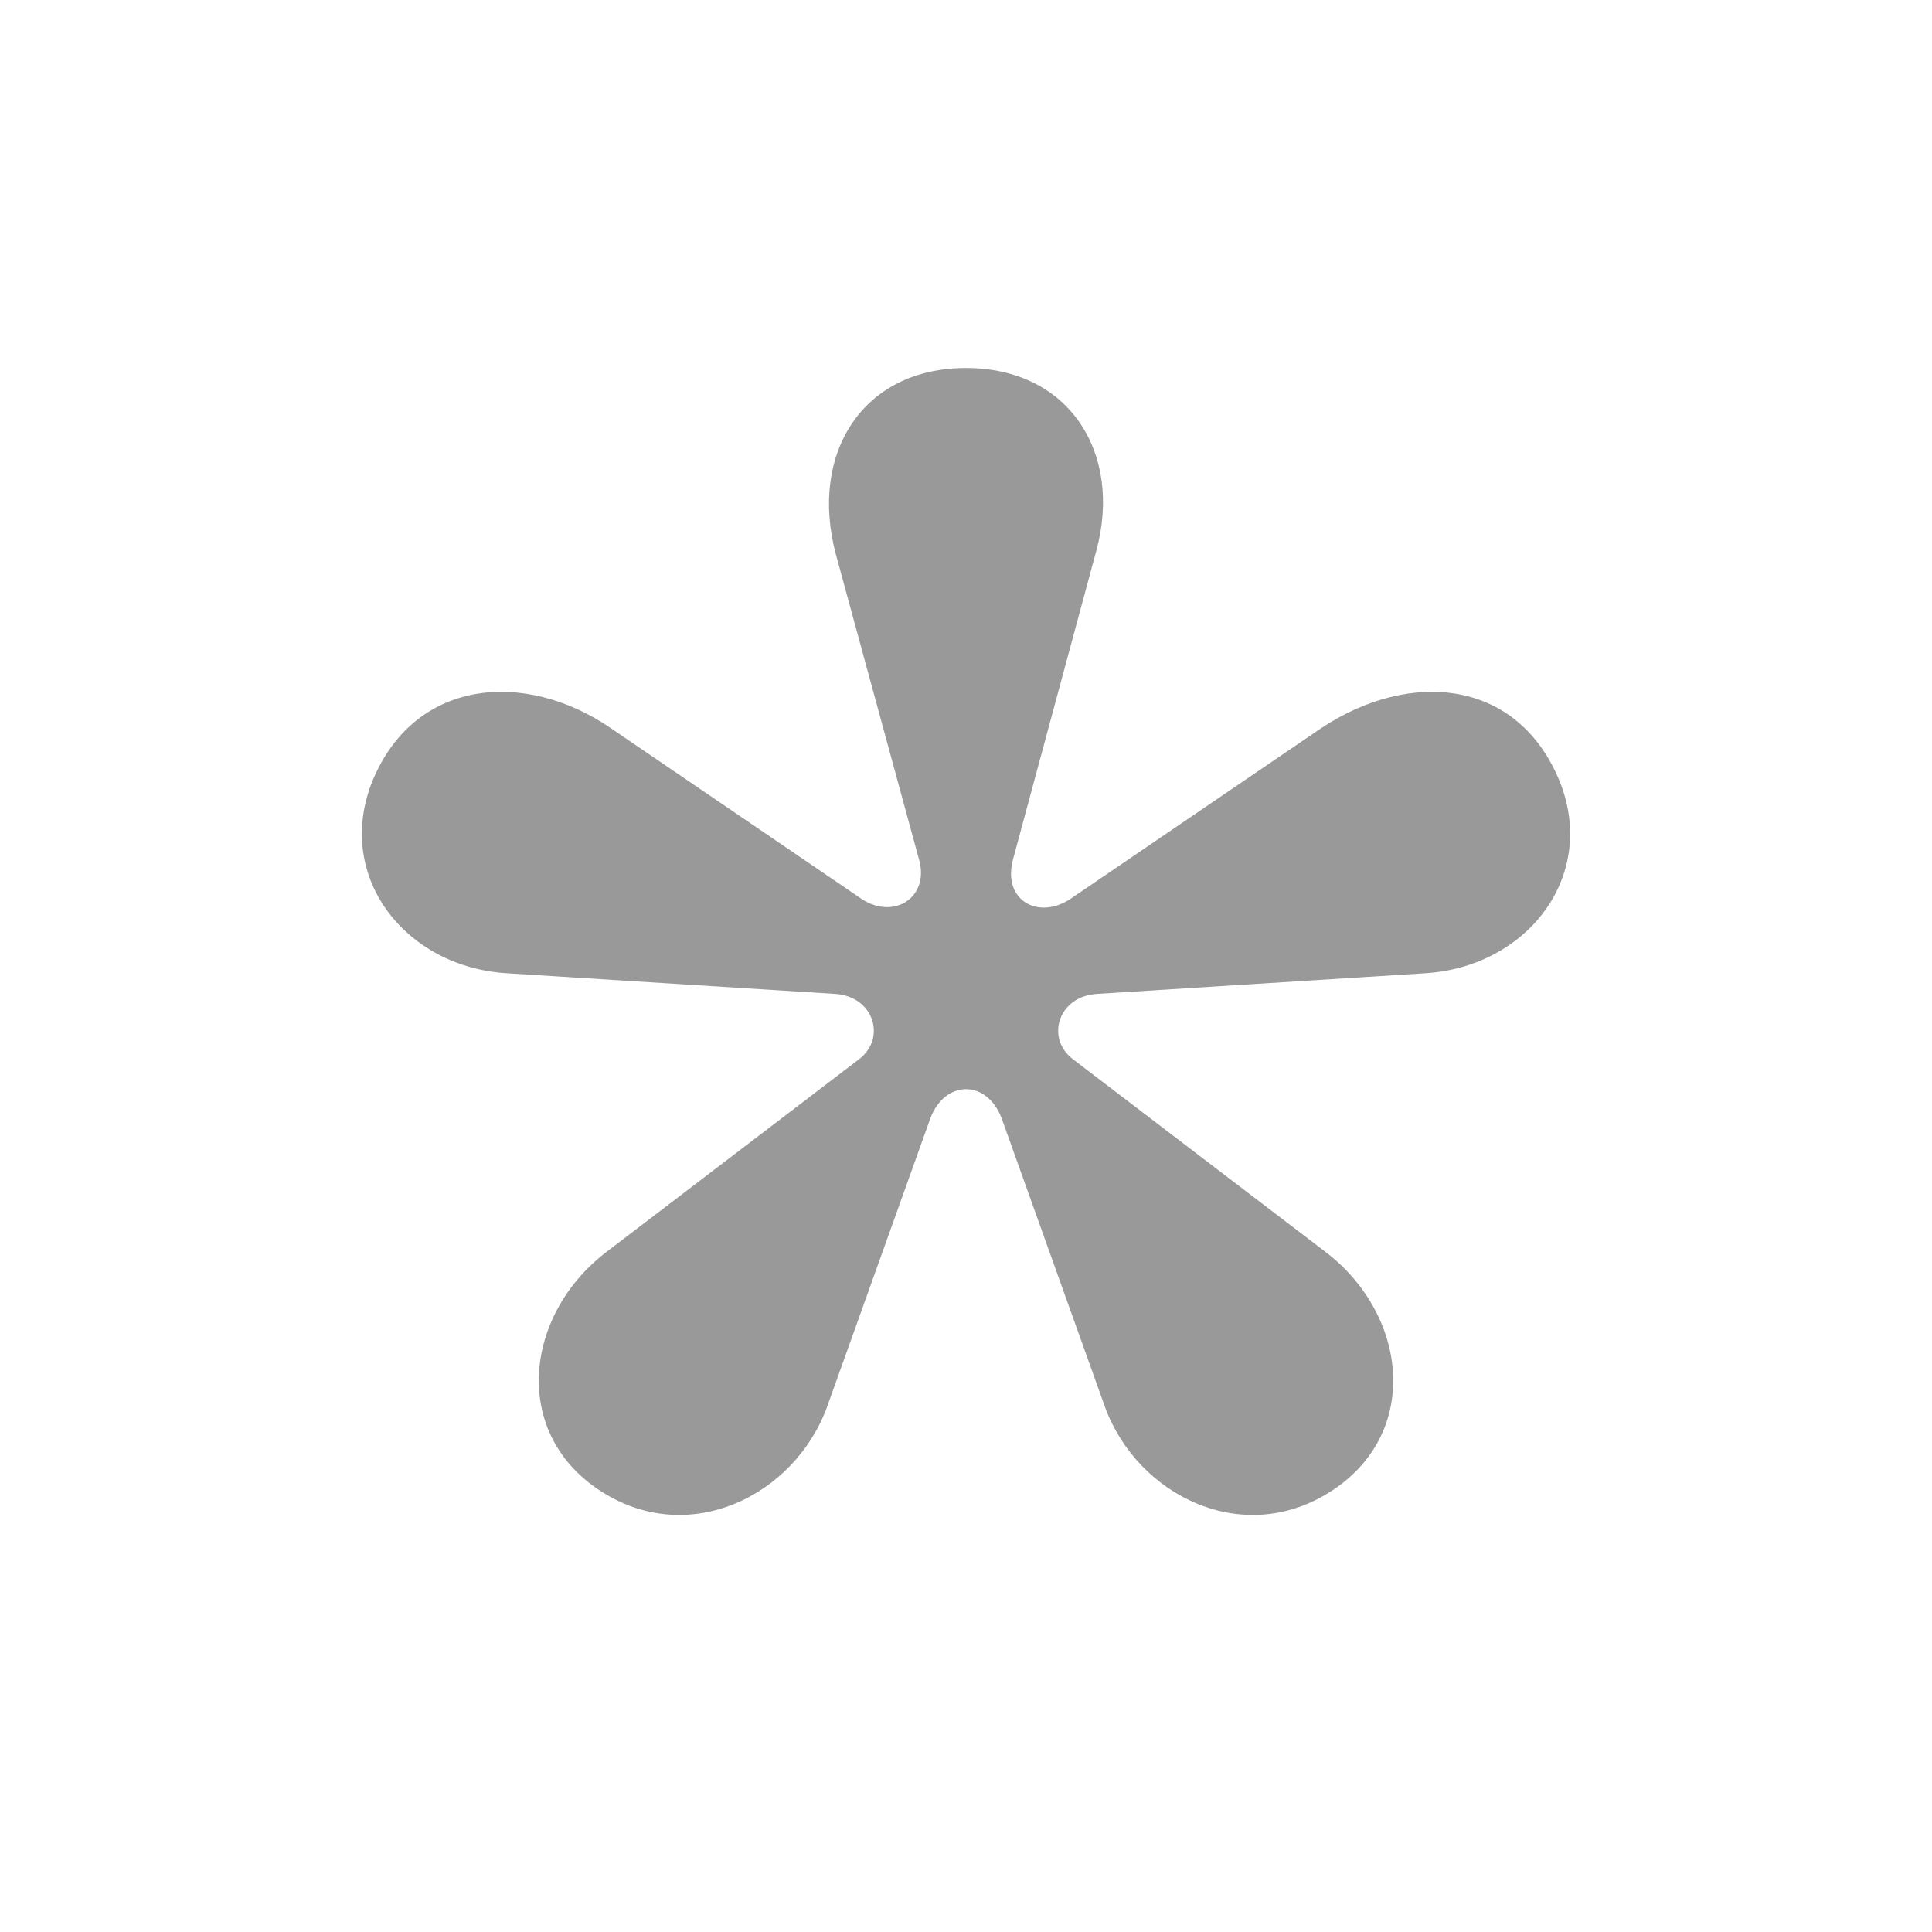 <svg width="315" height="315" viewBox="0 0 315 315" fill="none" xmlns="http://www.w3.org/2000/svg">
<path d="M82.708 158.688C66.302 157.725 54.721 143.283 60.512 127.878C67.267 110.547 85.603 109.103 99.597 118.731L140.611 146.653C145.919 150.023 151.71 146.171 149.78 139.913L136.269 90.329C131.926 73.961 140.611 60 157.5 60C174.389 60 183.074 73.961 178.731 89.847L165.22 139.913C163.29 146.653 169.081 150.023 174.389 146.653L215.404 118.731C229.879 109.103 247.733 110.547 254.488 127.878C260.279 143.283 248.698 157.725 232.292 158.688L178.731 162.058C172.458 162.539 170.528 169.279 174.871 172.649L215.886 203.94C229.397 214.049 231.809 233.305 217.334 242.933C202.858 252.562 185.487 243.896 180.179 229.454L163.29 182.277C160.878 176.018 154.122 176.018 151.71 182.277L134.821 229.454C129.513 243.896 112.142 252.562 97.666 242.933C83.191 233.305 85.603 214.049 99.114 203.94L140.129 172.649C144.472 169.279 142.542 162.539 136.269 162.058L82.708 158.688Z" fill="#999999"/>
</svg>
